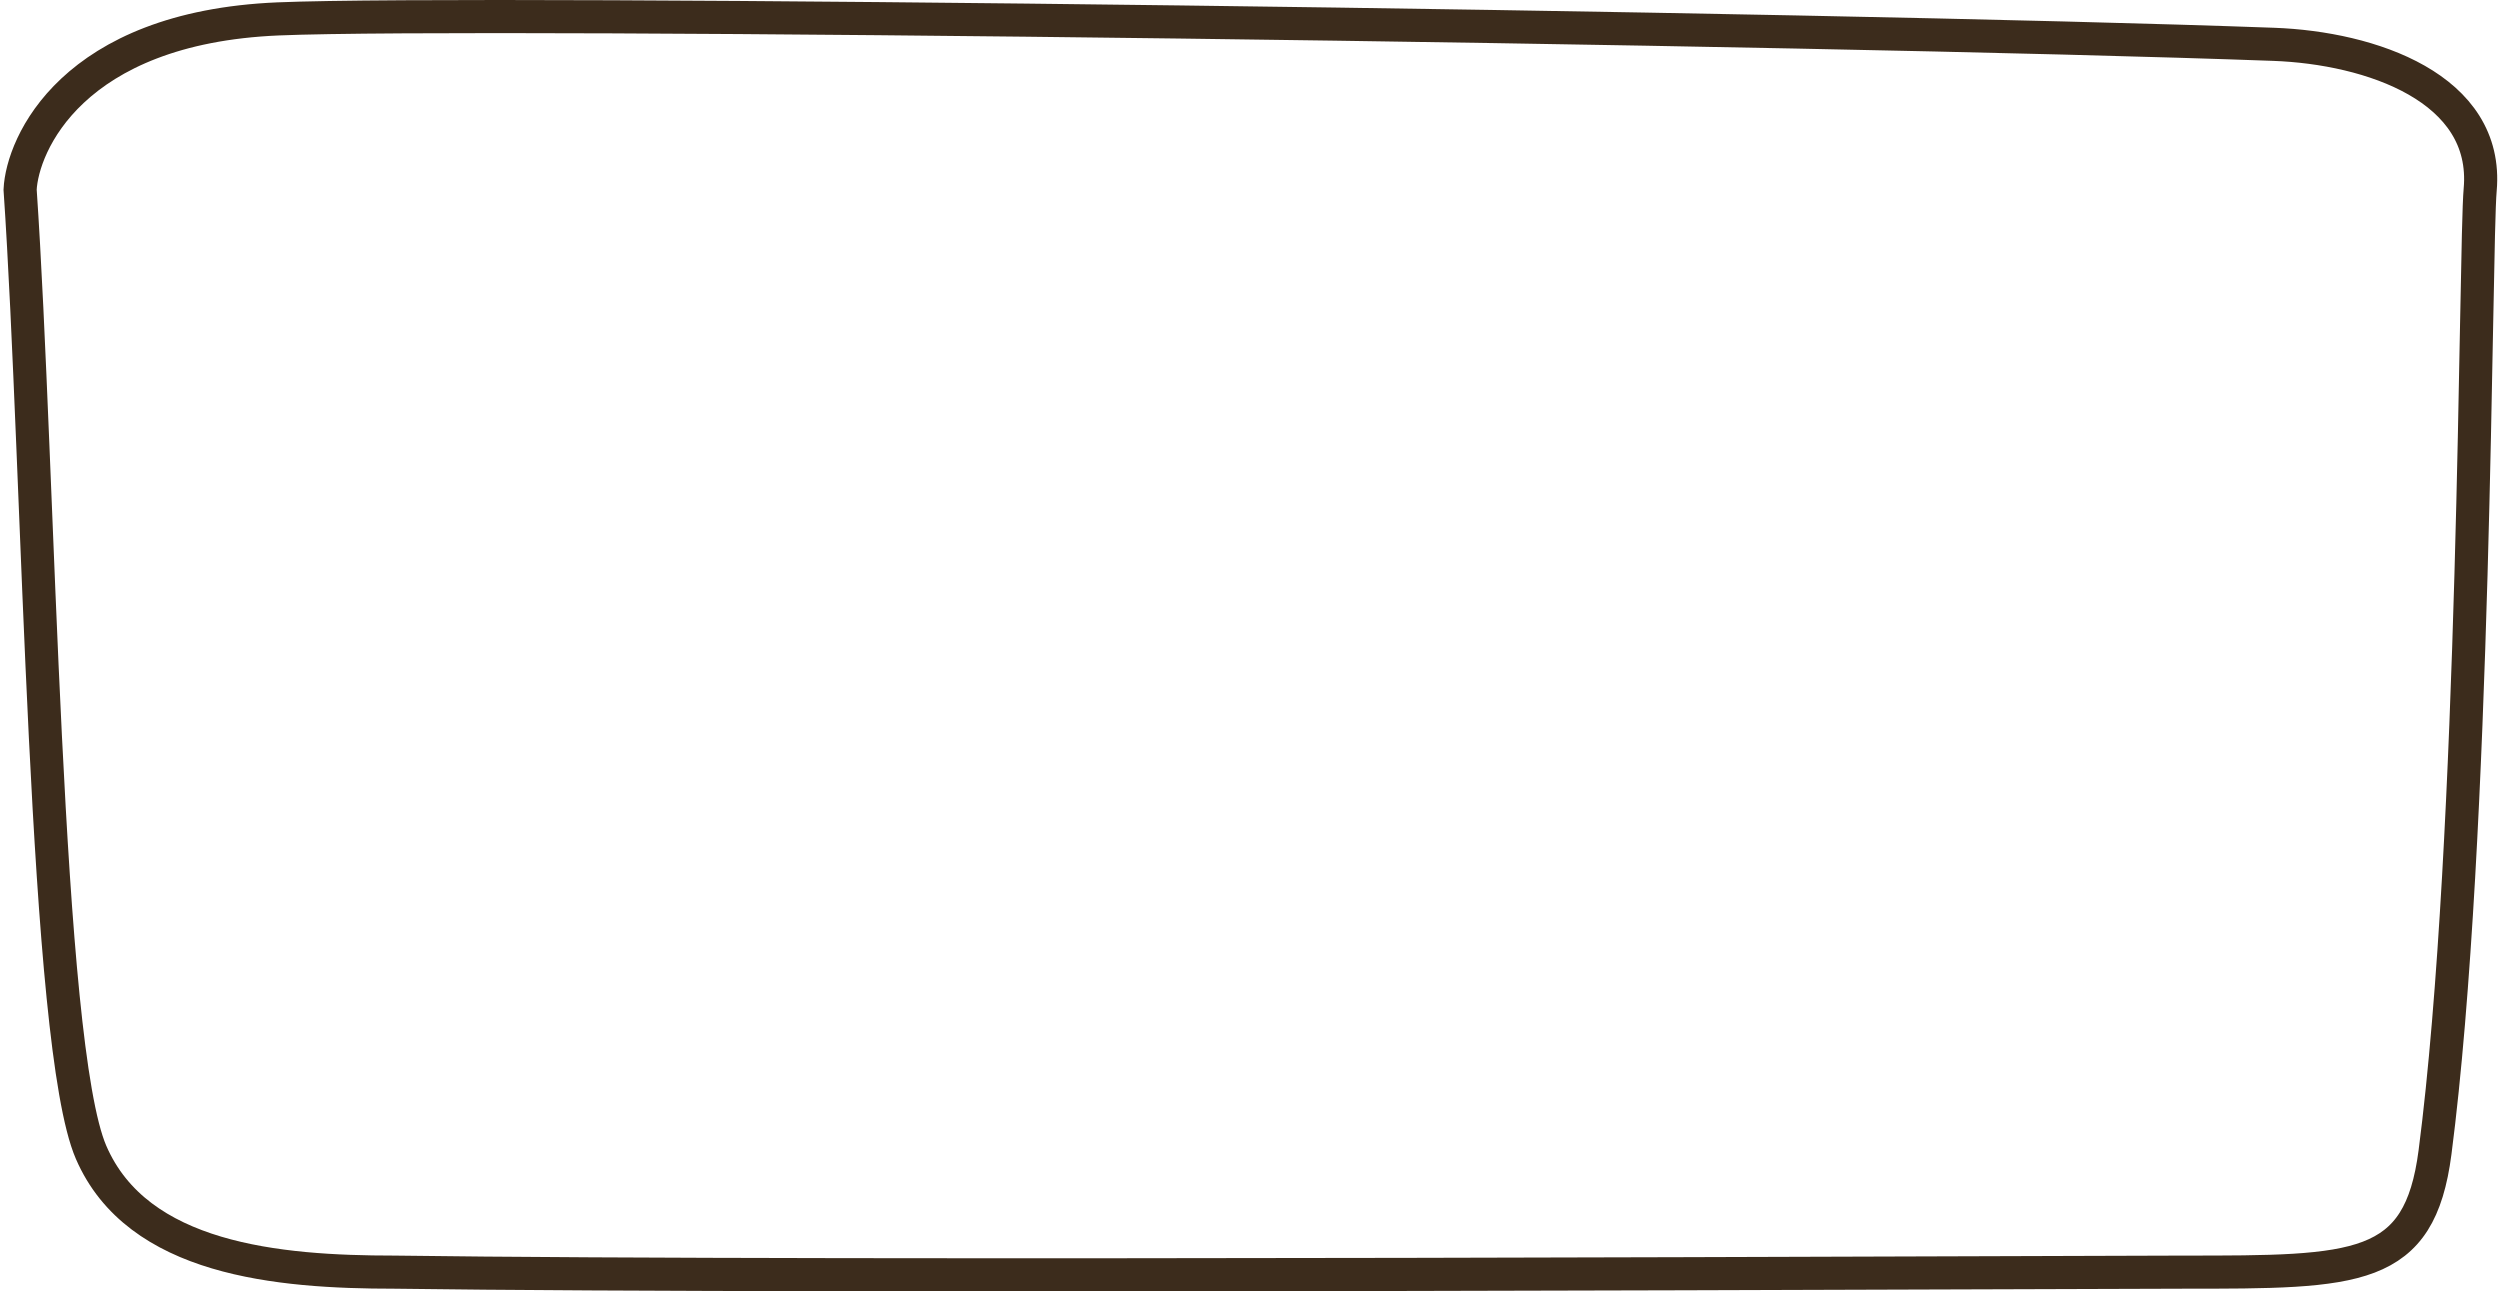 <?xml version="1.0" encoding="UTF-8"?> <svg xmlns="http://www.w3.org/2000/svg" width="453" height="234" viewBox="0 0 453 234" fill="none"> <path d="M16.5 208.791C24.916 228.274 50.396 230.512 71.434 230.512C150.134 231.609 374.548 230.512 395.644 230.512C427.201 230.512 438.409 230.512 441.227 208.791C448.63 151.745 448.474 44.893 449.409 34.361C451.045 15.931 429.539 8.672 412.007 8.032C327.853 4.96 87.797 1.845 50.396 3.425C12.994 5.004 4.033 26.243 3.644 34.361C7.15 85.922 8.085 189.308 16.5 208.791Z" stroke="#3C2C1C" stroke-width="6"></path> </svg> 